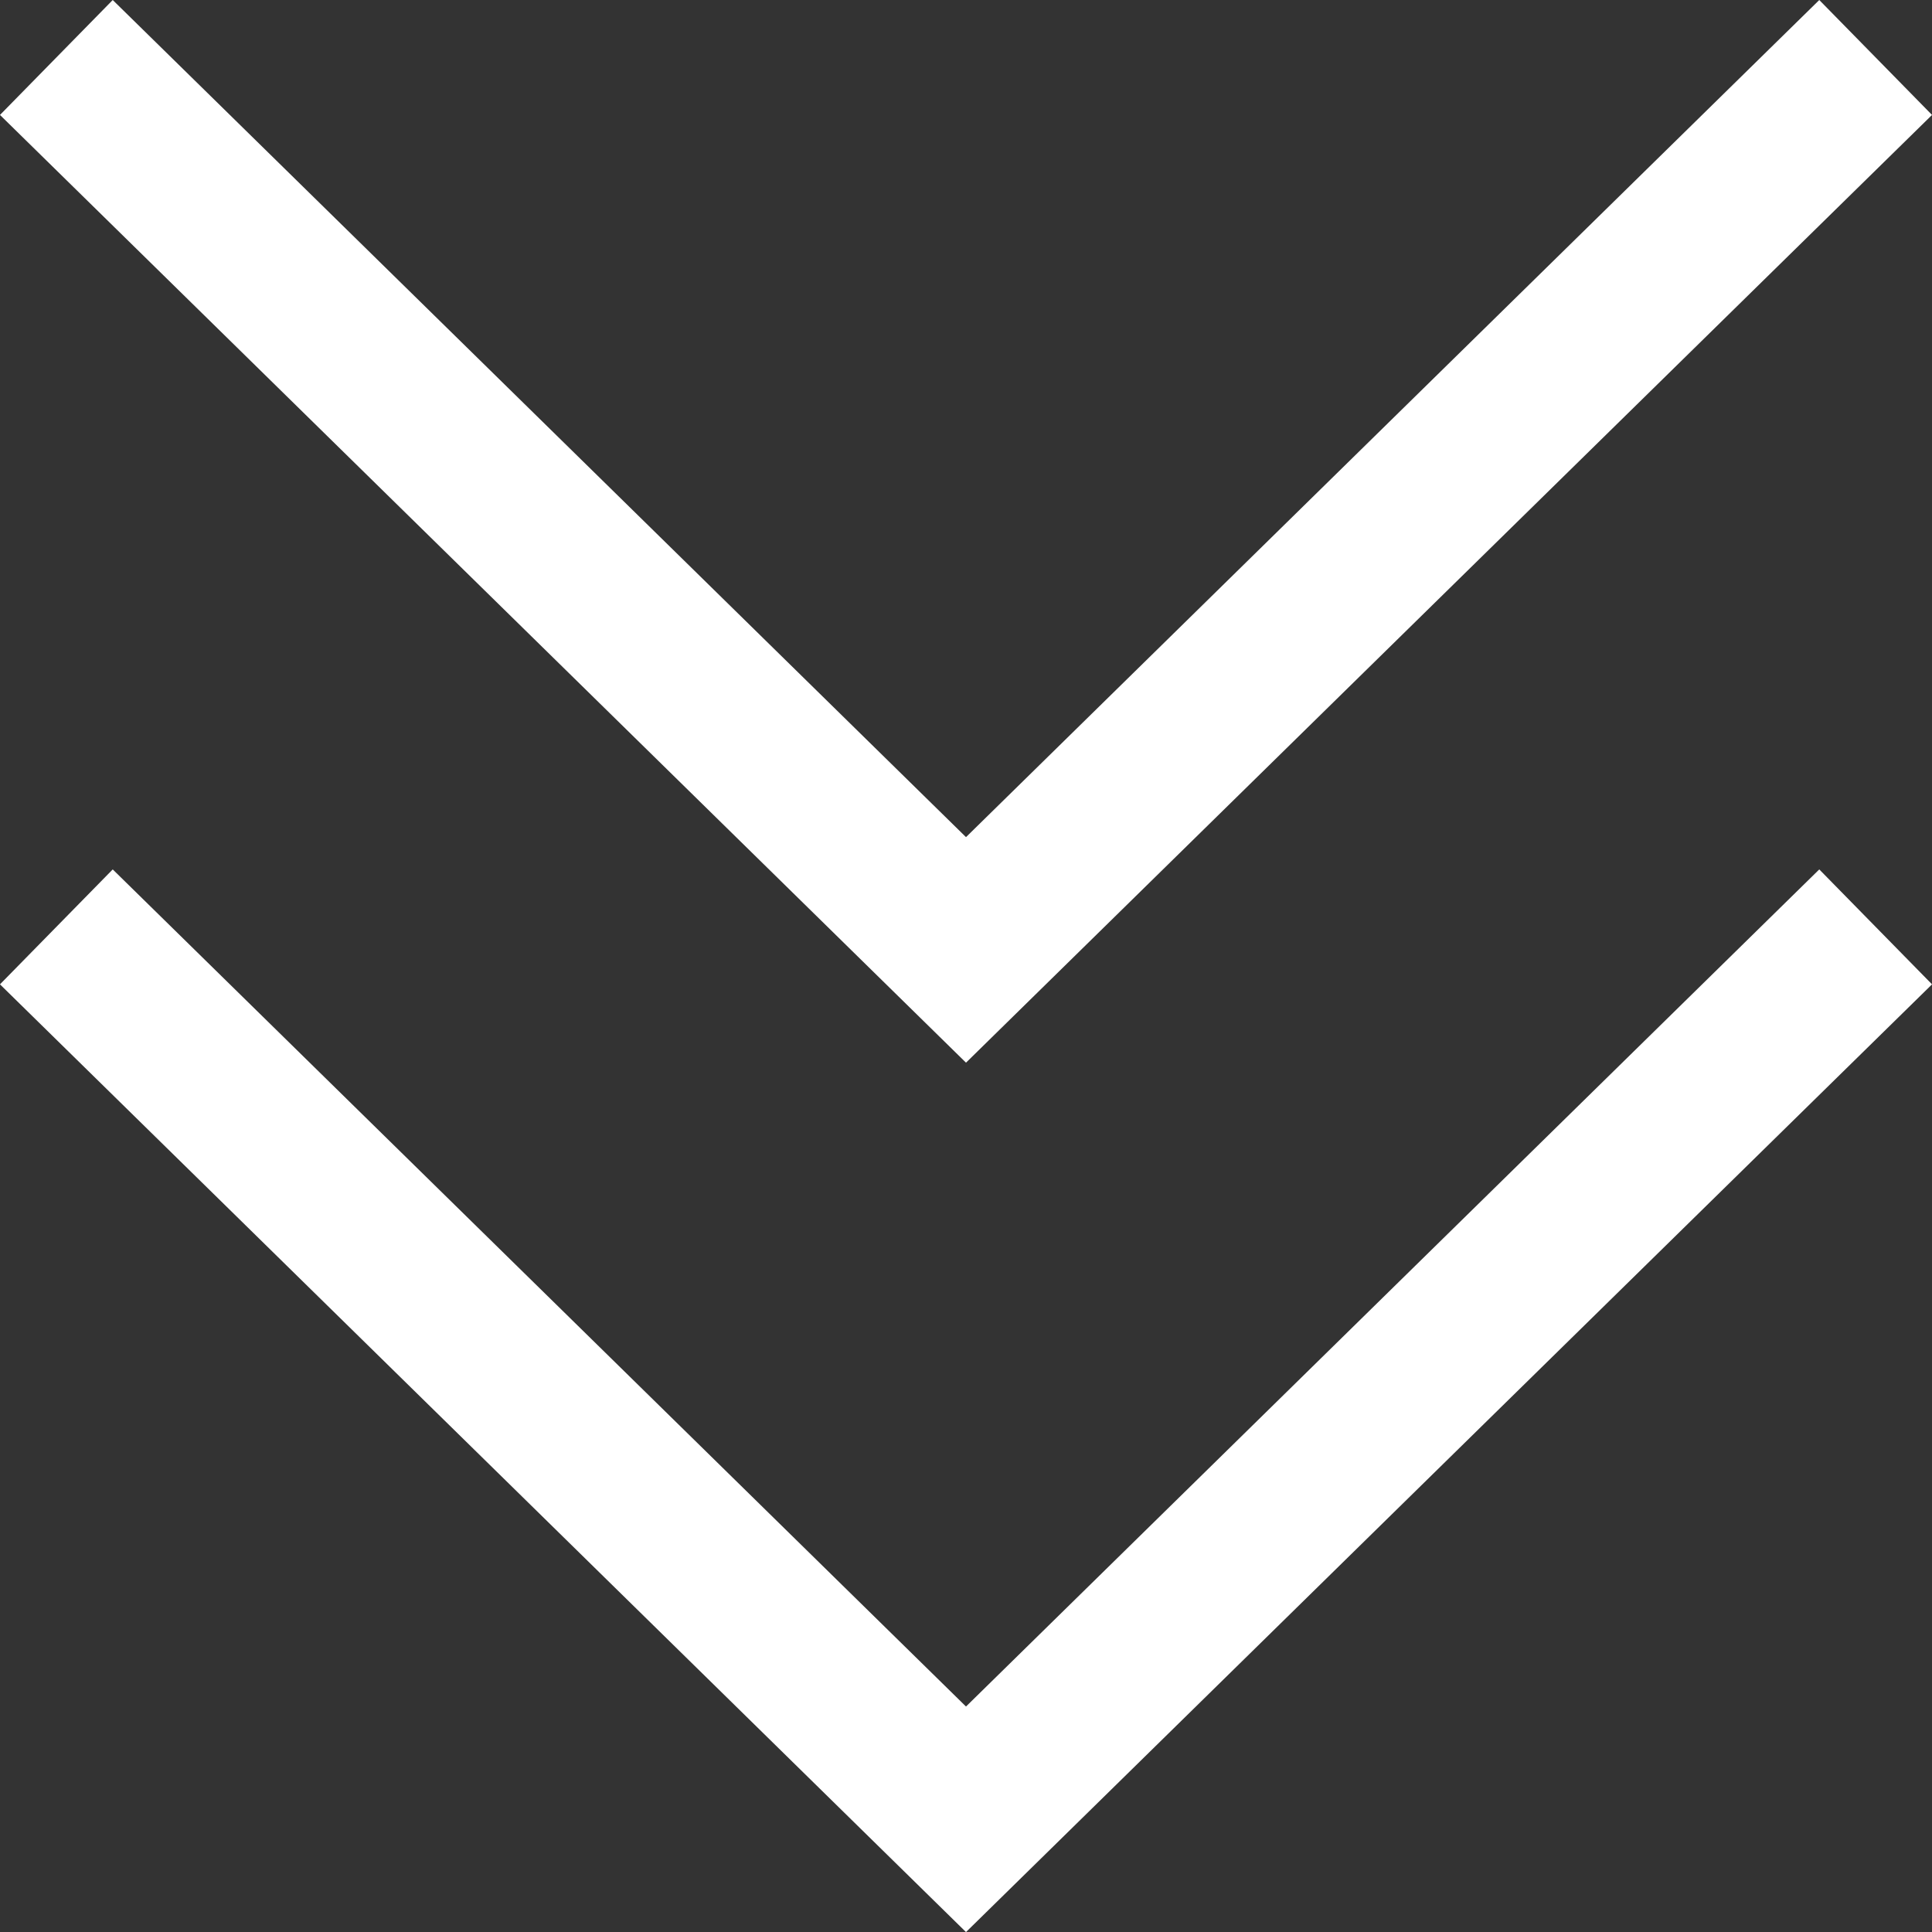<?xml version="1.0" encoding="utf-8"?>
<!DOCTYPE svg PUBLIC "-//W3C//DTD SVG 1.1//EN" "http://www.w3.org/Graphics/SVG/1.1/DTD/svg11.dtd">
<svg version="1.1" xmlns="http://www.w3.org/2000/svg" xmlns:xlink="http://www.w3.org/1999/xlink" x="0pt" y="0pt" width="12pt" height="12pt" viewBox="0 0 12 12">
<rect x="0" y="0" width="12" height="12" fill="#333333" stroke="none"/>
<path fill="none" stroke="#FFFFFF" stroke-width="1" d="M 0.35,5.757 6,11.3 11.65,5.757" stroke-linecap="butt" stroke-linejoin="miter" />
<path fill="none" stroke="#FFFFFF" stroke-width="1" d="M 0.35,0.357 6,5.9 11.65,0.357" stroke-linecap="butt" stroke-linejoin="miter" />
</svg>